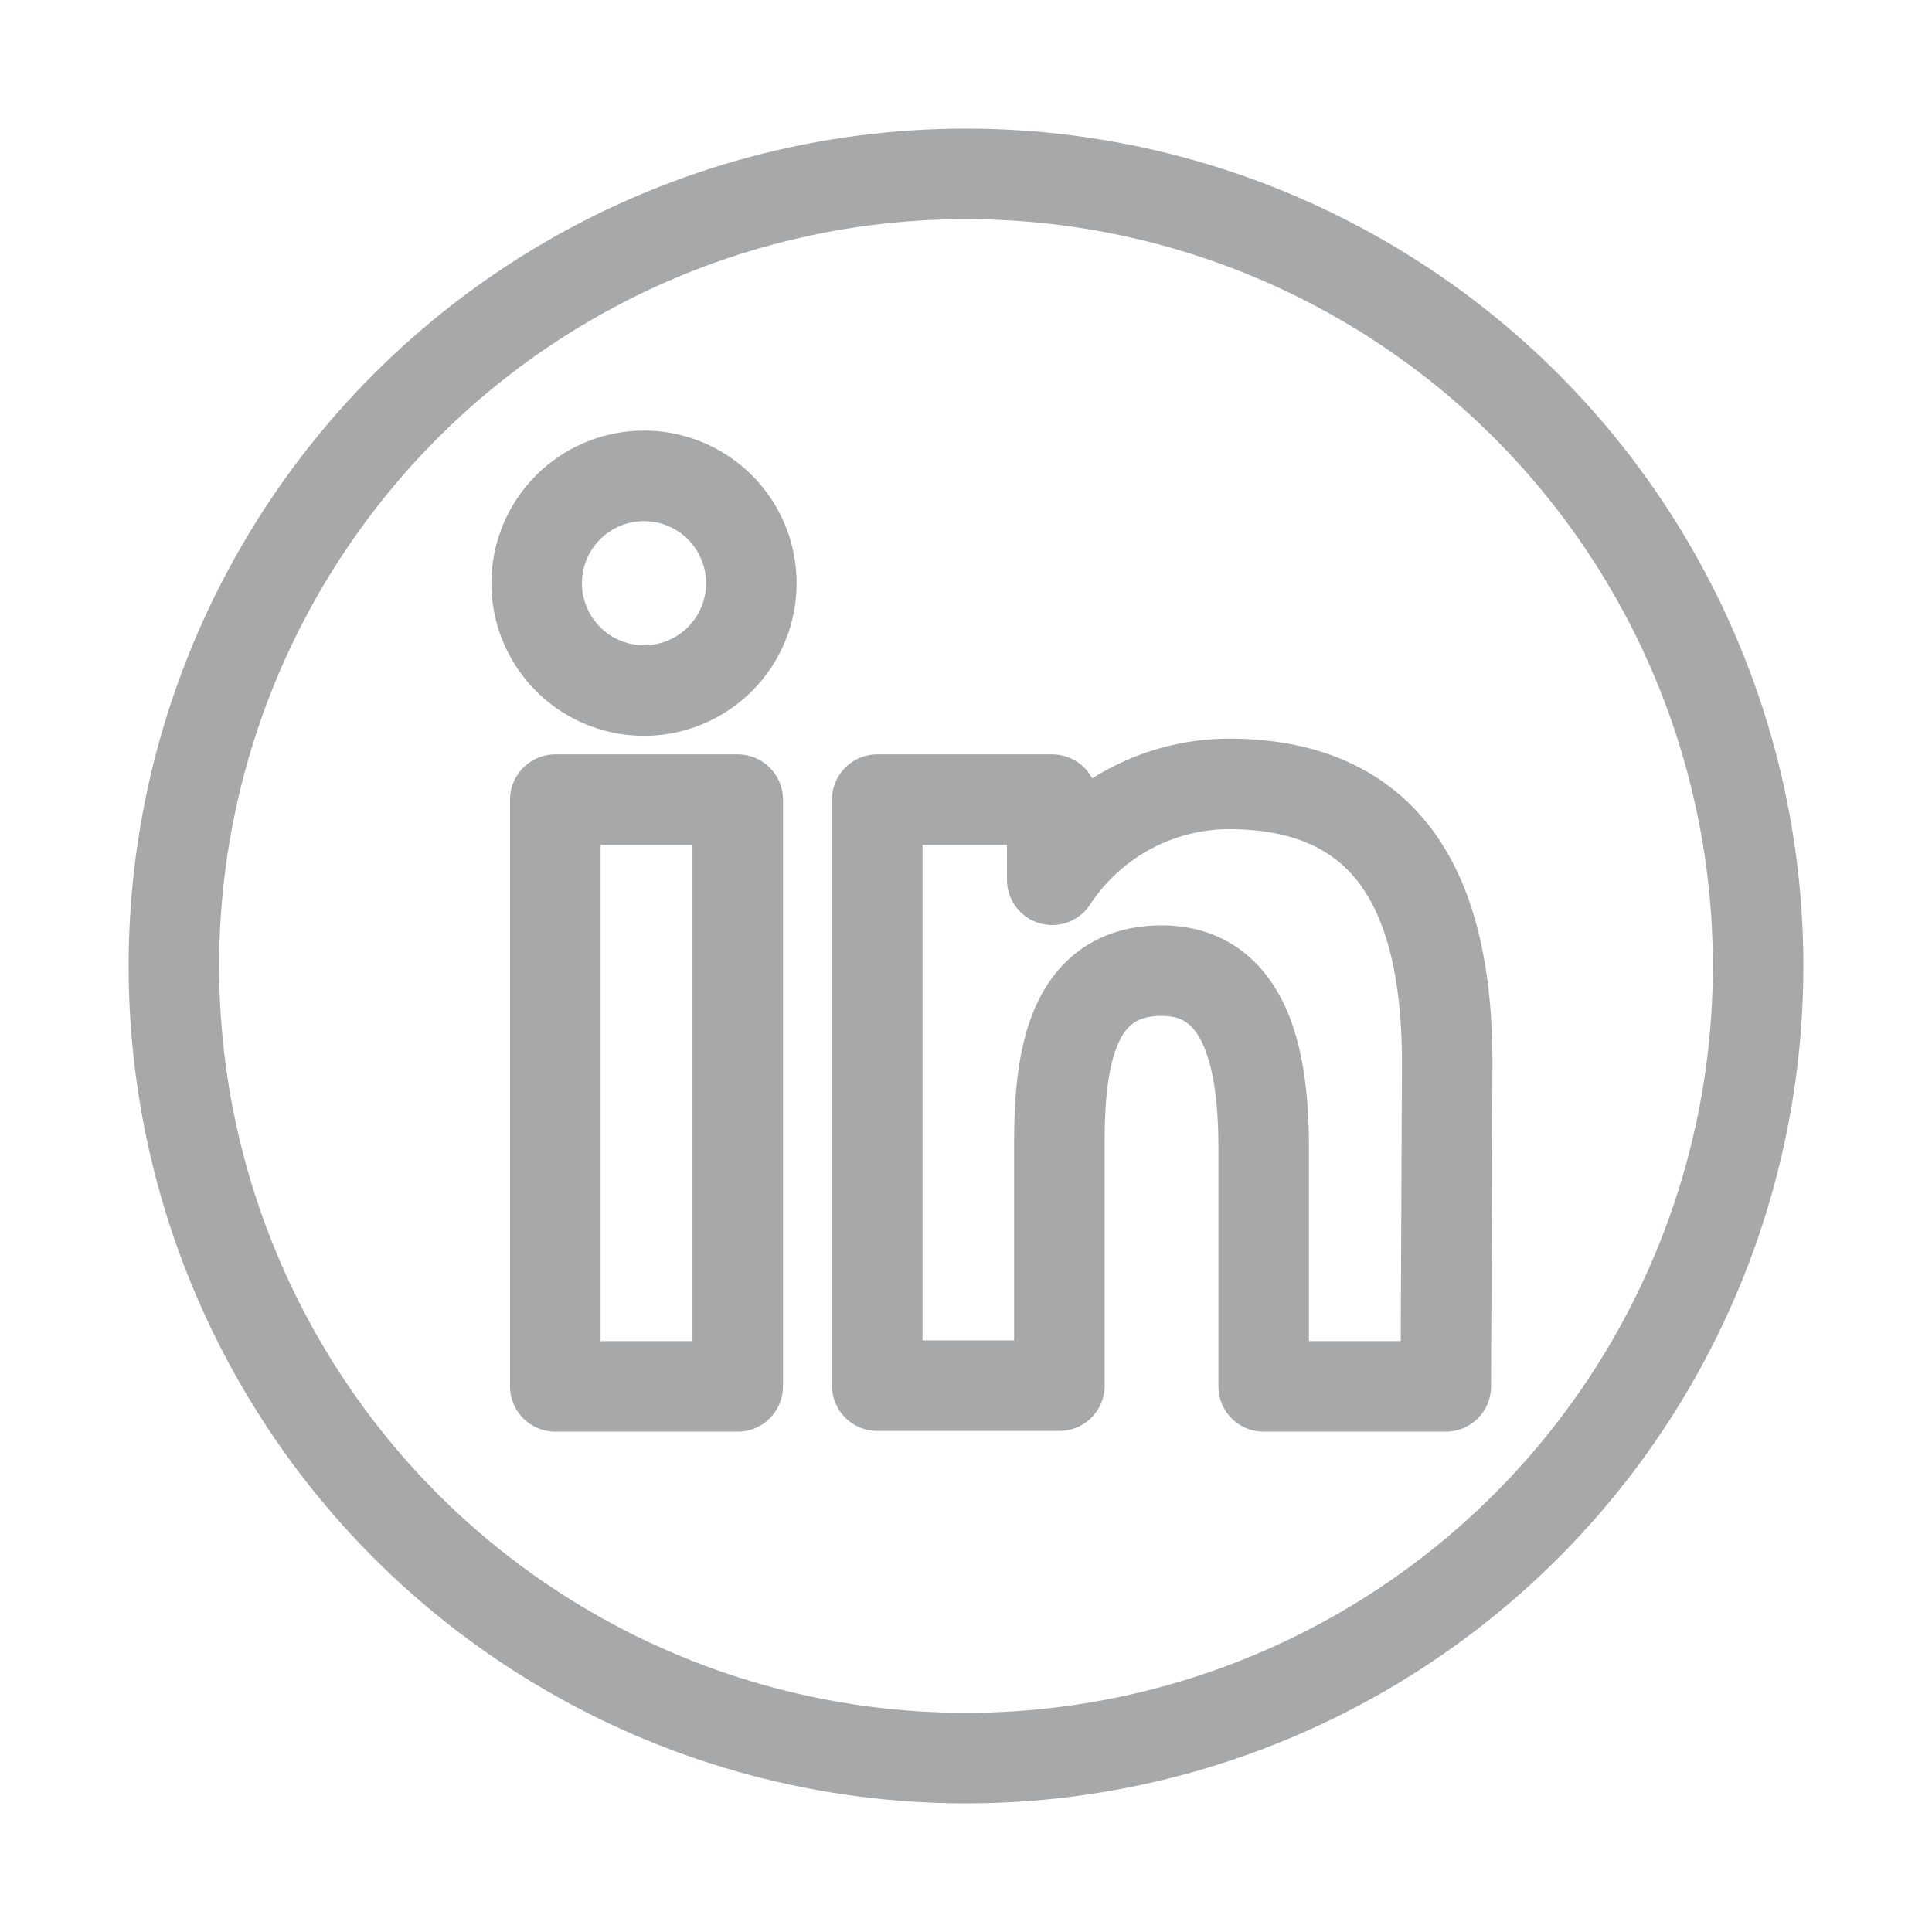 <svg xmlns="http://www.w3.org/2000/svg" width="54" height="54" viewBox="0 0 54 54">
  <g>
    <rect style="fill: none; stroke: #a7a8aa; stroke-linejoin: round; stroke-width: 2.53px;" x="15.52" y="22.35" width="5.1" height="16.4"/>
    <path style="fill: none; stroke: #a7a8aa; stroke-linejoin: round; stroke-width: 2.53px;" d="M18.07,19.3A3,3,0,1,1,21,16.35h0A3,3,0,0,1,18.07,19.3Z"/>
    <path style="fill: none; stroke: #a7a8aa; stroke-linejoin: round; stroke-width: 2.53px;" d="M40.41,38.75H35.32V32.13c0-1.9-.23-5-2.85-5s-2.86,2.7-2.86,4.85v6.75H24.52V22.35h4.89v2.24a5.93,5.93,0,0,1,4.92-2.68c4.73,0,6.12,3.39,6.12,7.81Z"/>
    <circle style="fill: none; stroke: #a7a8aa; stroke-linejoin: round; stroke-width: 2.53px;" cx="27" cy="27" r="22.14"/>
  </g>
</svg>
